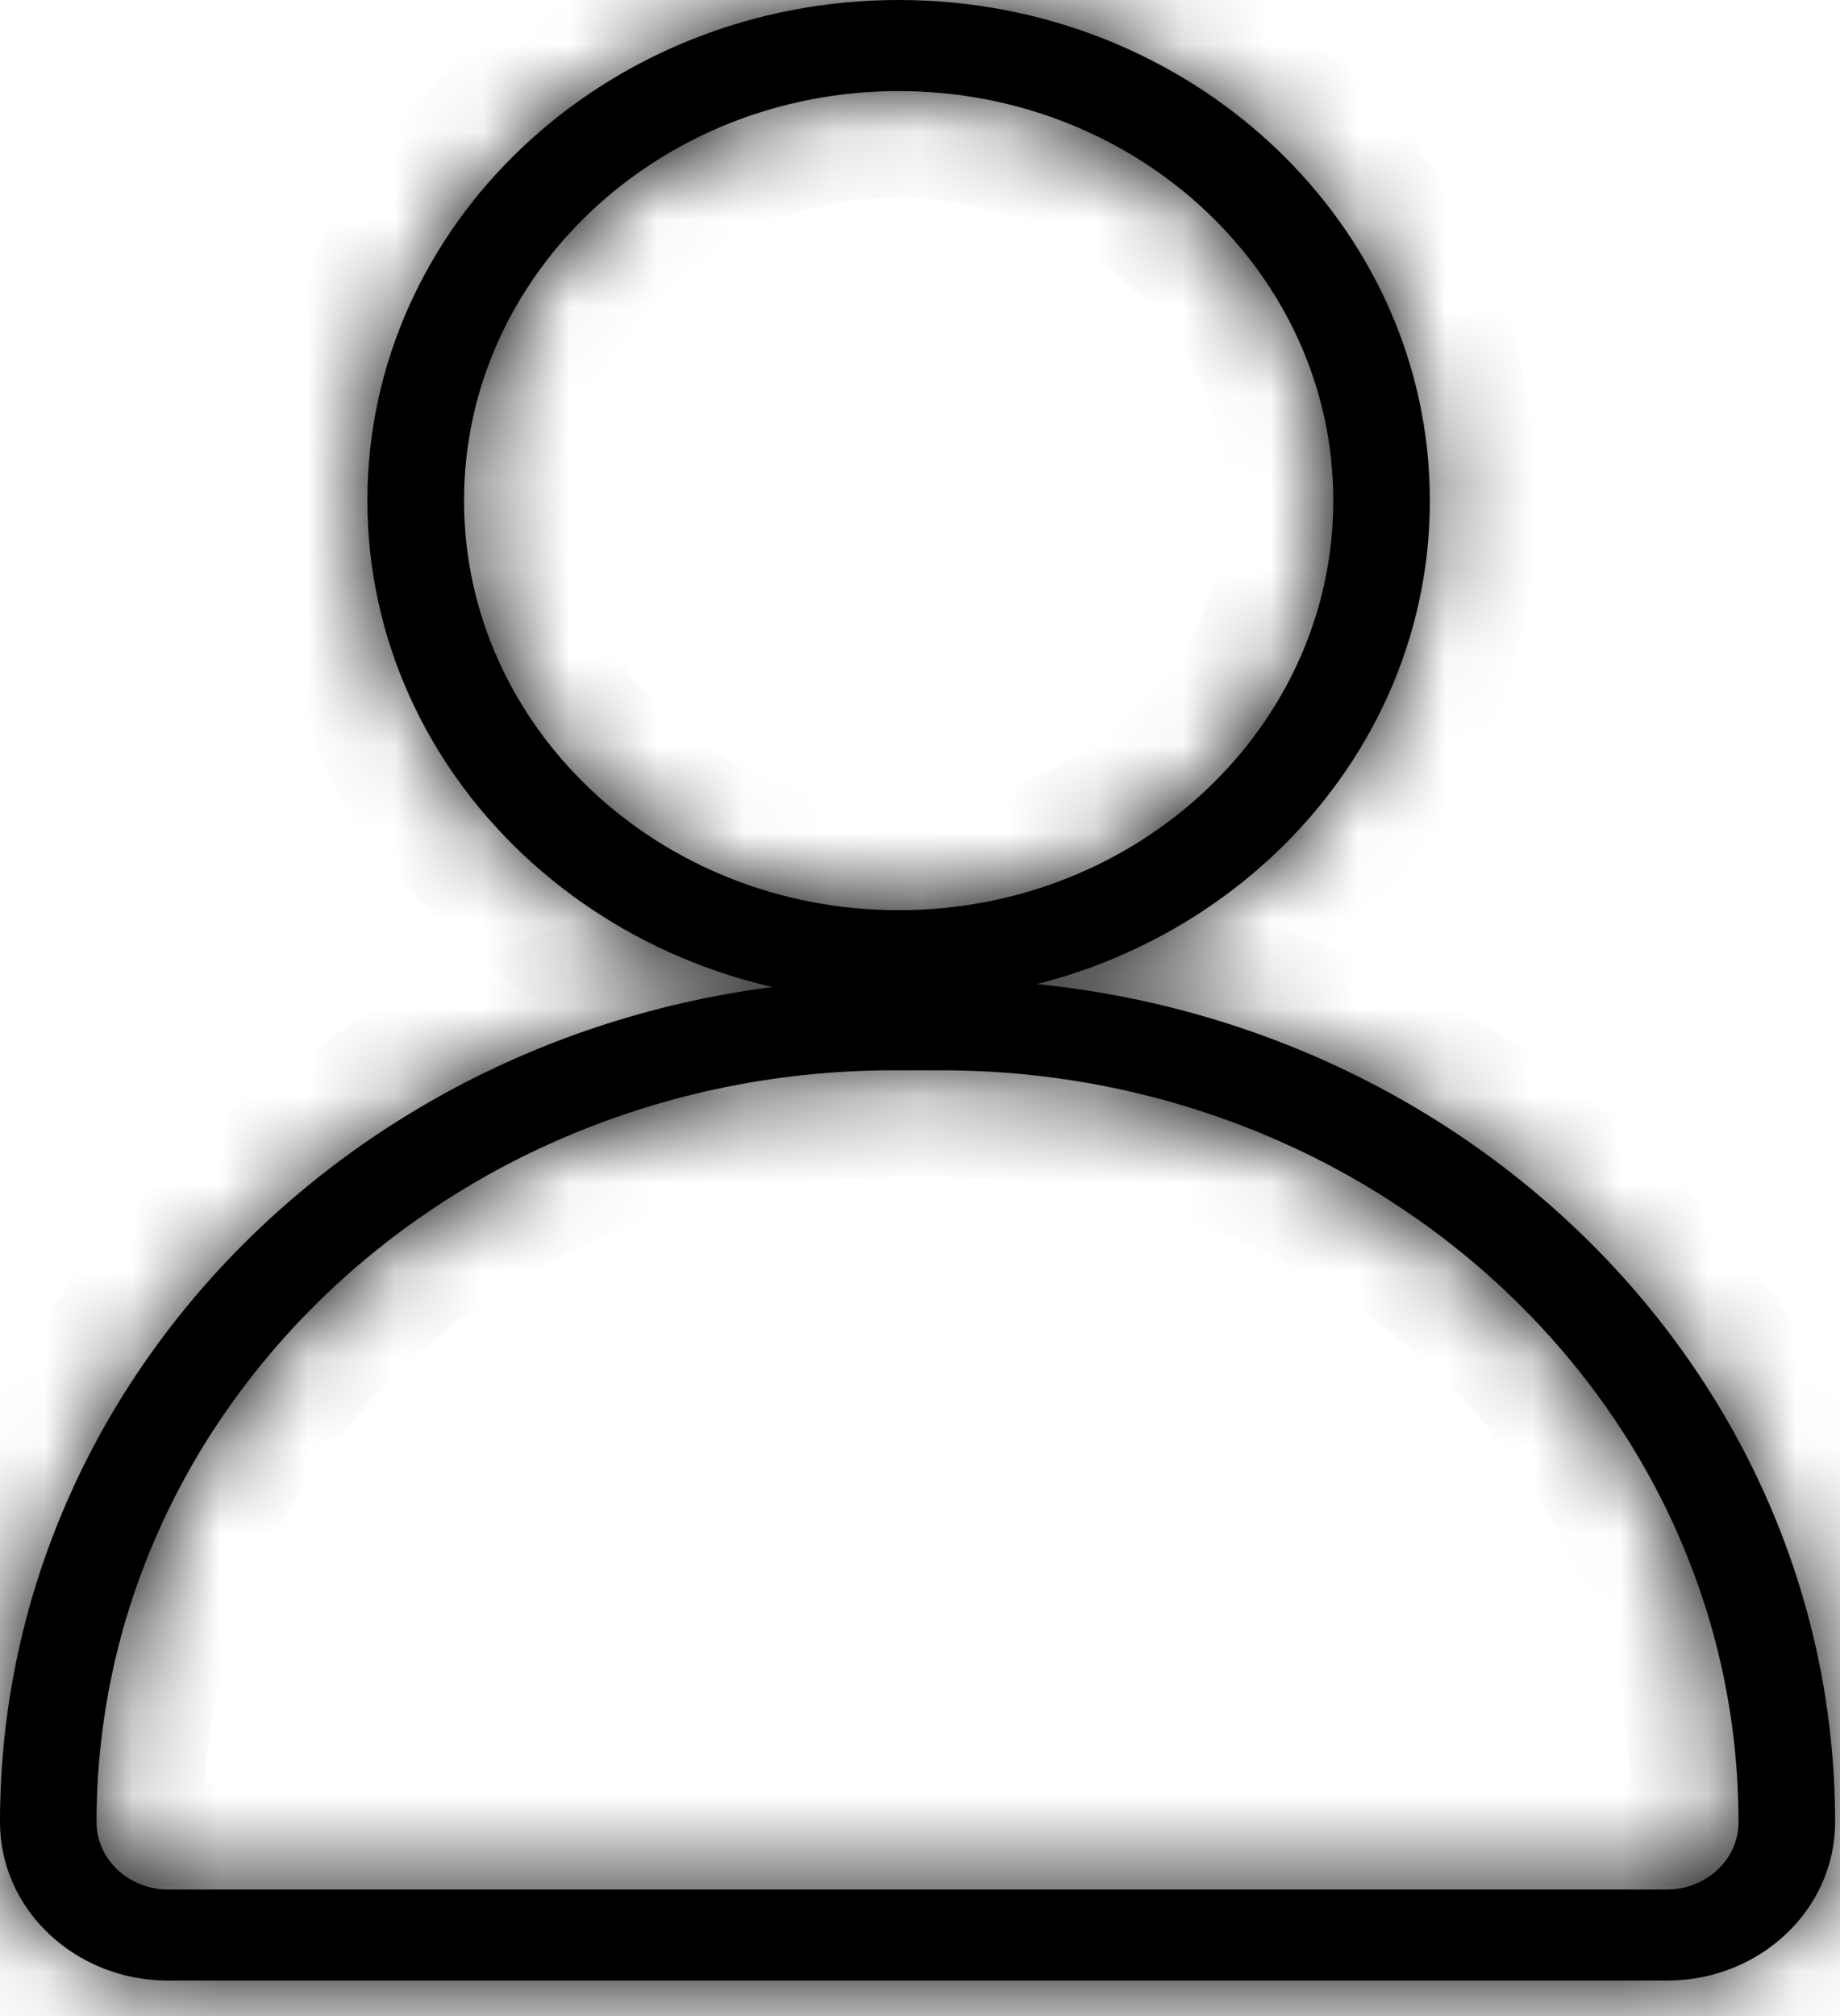 <svg width="21" height="23" viewBox="0 0 21 23" fill="none" xmlns="http://www.w3.org/2000/svg">
<mask id="path-1-inside-1_324_165" fill="white">
<path fill-rule="evenodd" clip-rule="evenodd" d="M10.256 0C6.91 0 4.193 2.559 4.193 5.711C4.193 8.863 6.91 11.423 10.256 11.423C13.602 11.423 16.319 8.863 16.319 5.711C16.319 2.559 13.602 0 10.256 0ZM10.256 1.039C12.994 1.039 15.217 3.133 15.217 5.711C15.217 8.29 12.994 10.384 10.256 10.384C7.518 10.384 5.296 8.29 5.296 5.711C5.296 3.133 7.518 1.039 10.256 1.039Z"/>
</mask>
<path fill-rule="evenodd" clip-rule="evenodd" d="M10.256 0C6.91 0 4.193 2.559 4.193 5.711C4.193 8.863 6.91 11.423 10.256 11.423C13.602 11.423 16.319 8.863 16.319 5.711C16.319 2.559 13.602 0 10.256 0ZM10.256 1.039C12.994 1.039 15.217 3.133 15.217 5.711C15.217 8.29 12.994 10.384 10.256 10.384C7.518 10.384 5.296 8.29 5.296 5.711C5.296 3.133 7.518 1.039 10.256 1.039Z" fill="black"/>
<path d="M10.256 -1.216C6.308 -1.216 2.977 1.82 2.977 5.711H5.409C5.409 3.299 7.512 1.216 10.256 1.216V-1.216ZM2.977 5.711C2.977 9.603 6.308 12.639 10.256 12.639V10.206C7.512 10.206 5.409 8.124 5.409 5.711H2.977ZM10.256 12.639C14.204 12.639 17.536 9.603 17.536 5.711H15.103C15.103 8.124 13 10.206 10.256 10.206V12.639ZM17.536 5.711C17.536 1.82 14.204 -1.216 10.256 -1.216V1.216C13 1.216 15.103 3.299 15.103 5.711H17.536ZM10.256 2.255C12.392 2.255 14 3.872 14 5.711H16.433C16.433 2.393 13.596 -0.178 10.256 -0.178V2.255ZM14 5.711C14 7.551 12.391 9.168 10.256 9.168V11.6C13.596 11.6 16.433 9.029 16.433 5.711H14ZM10.256 9.168C8.121 9.168 6.512 7.551 6.512 5.711H4.079C4.079 9.029 6.916 11.6 10.256 11.6V9.168ZM6.512 5.711C6.512 3.872 8.121 2.255 10.256 2.255V-0.178C6.916 -0.178 4.079 2.393 4.079 5.711H6.512Z" fill="black" mask="url(#path-1-inside-1_324_165)"/>
<mask id="path-3-inside-2_324_165" fill="white">
<path fill-rule="evenodd" clip-rule="evenodd" d="M0 20.787V20.788C0 21.786 0.859 22.595 1.918 22.595H19.026C20.085 22.595 20.944 21.786 20.944 20.788V20.787C20.944 15.476 16.374 11.172 10.738 11.172H10.206C4.57 11.172 5.27318e-05 15.476 5.27318e-05 20.787H0ZM19.842 20.788V20.787C19.842 16.05 15.766 12.21 10.738 12.21H10.206C5.178 12.21 1.102 16.05 1.102 20.787V20.788C1.102 21.211 1.468 21.556 1.918 21.556H19.026C19.476 21.556 19.842 21.211 19.842 20.788Z"/>
</mask>
<path fill-rule="evenodd" clip-rule="evenodd" d="M0 20.787V20.788C0 21.786 0.859 22.595 1.918 22.595H19.026C20.085 22.595 20.944 21.786 20.944 20.788V20.787C20.944 15.476 16.374 11.172 10.738 11.172H10.206C4.57 11.172 5.27318e-05 15.476 5.27318e-05 20.787H0ZM19.842 20.788V20.787C19.842 16.05 15.766 12.21 10.738 12.21H10.206C5.178 12.21 1.102 16.05 1.102 20.787V20.788C1.102 21.211 1.468 21.556 1.918 21.556H19.026C19.476 21.556 19.842 21.211 19.842 20.788Z" fill="black"/>
<path d="M0 20.787V19.57H-1.216V20.787H0ZM5.27318e-05 20.787V22.003H1.216V20.787H5.27318e-05ZM-1.216 20.787V20.788H1.216V20.787H-1.216ZM-1.216 20.788C-1.216 22.525 0.257 23.811 1.918 23.811V21.378C1.461 21.378 1.216 21.046 1.216 20.788H-1.216ZM1.918 23.811H19.026V21.378H1.918V23.811ZM19.026 23.811C20.687 23.811 22.16 22.525 22.16 20.788H19.727C19.727 21.046 19.483 21.378 19.026 21.378V23.811ZM22.16 20.788V20.787H19.727V20.788H22.16ZM22.16 20.787C22.16 14.737 16.976 9.955 10.738 9.955V12.388C15.772 12.388 19.727 16.216 19.727 20.787H22.16ZM10.738 9.955H10.206V12.388H10.738V9.955ZM10.206 9.955C3.967 9.955 -1.216 14.737 -1.216 20.787H1.216C1.216 16.216 5.172 12.388 10.206 12.388V9.955ZM5.27318e-05 19.57H0V22.003H5.27318e-05V19.57ZM21.058 20.788V20.787H18.626V20.788H21.058ZM21.058 20.787C21.058 15.31 16.369 10.994 10.738 10.994V13.427C15.164 13.427 18.626 16.789 18.626 20.787H21.058ZM10.738 10.994H10.206V13.427H10.738V10.994ZM10.206 10.994C4.575 10.994 -0.115 15.31 -0.115 20.787H2.318C2.318 16.789 5.78 13.427 10.206 13.427V10.994ZM-0.115 20.787V20.788H2.318V20.787H-0.115ZM-0.115 20.788C-0.115 21.951 0.866 22.772 1.918 22.772V20.339C2.069 20.339 2.318 20.471 2.318 20.788H-0.115ZM1.918 22.772H19.026V20.339H1.918V22.772ZM19.026 22.772C20.078 22.772 21.058 21.951 21.058 20.788H18.626C18.626 20.471 18.875 20.339 19.026 20.339V22.772Z" fill="black" mask="url(#path-3-inside-2_324_165)"/>
</svg>
